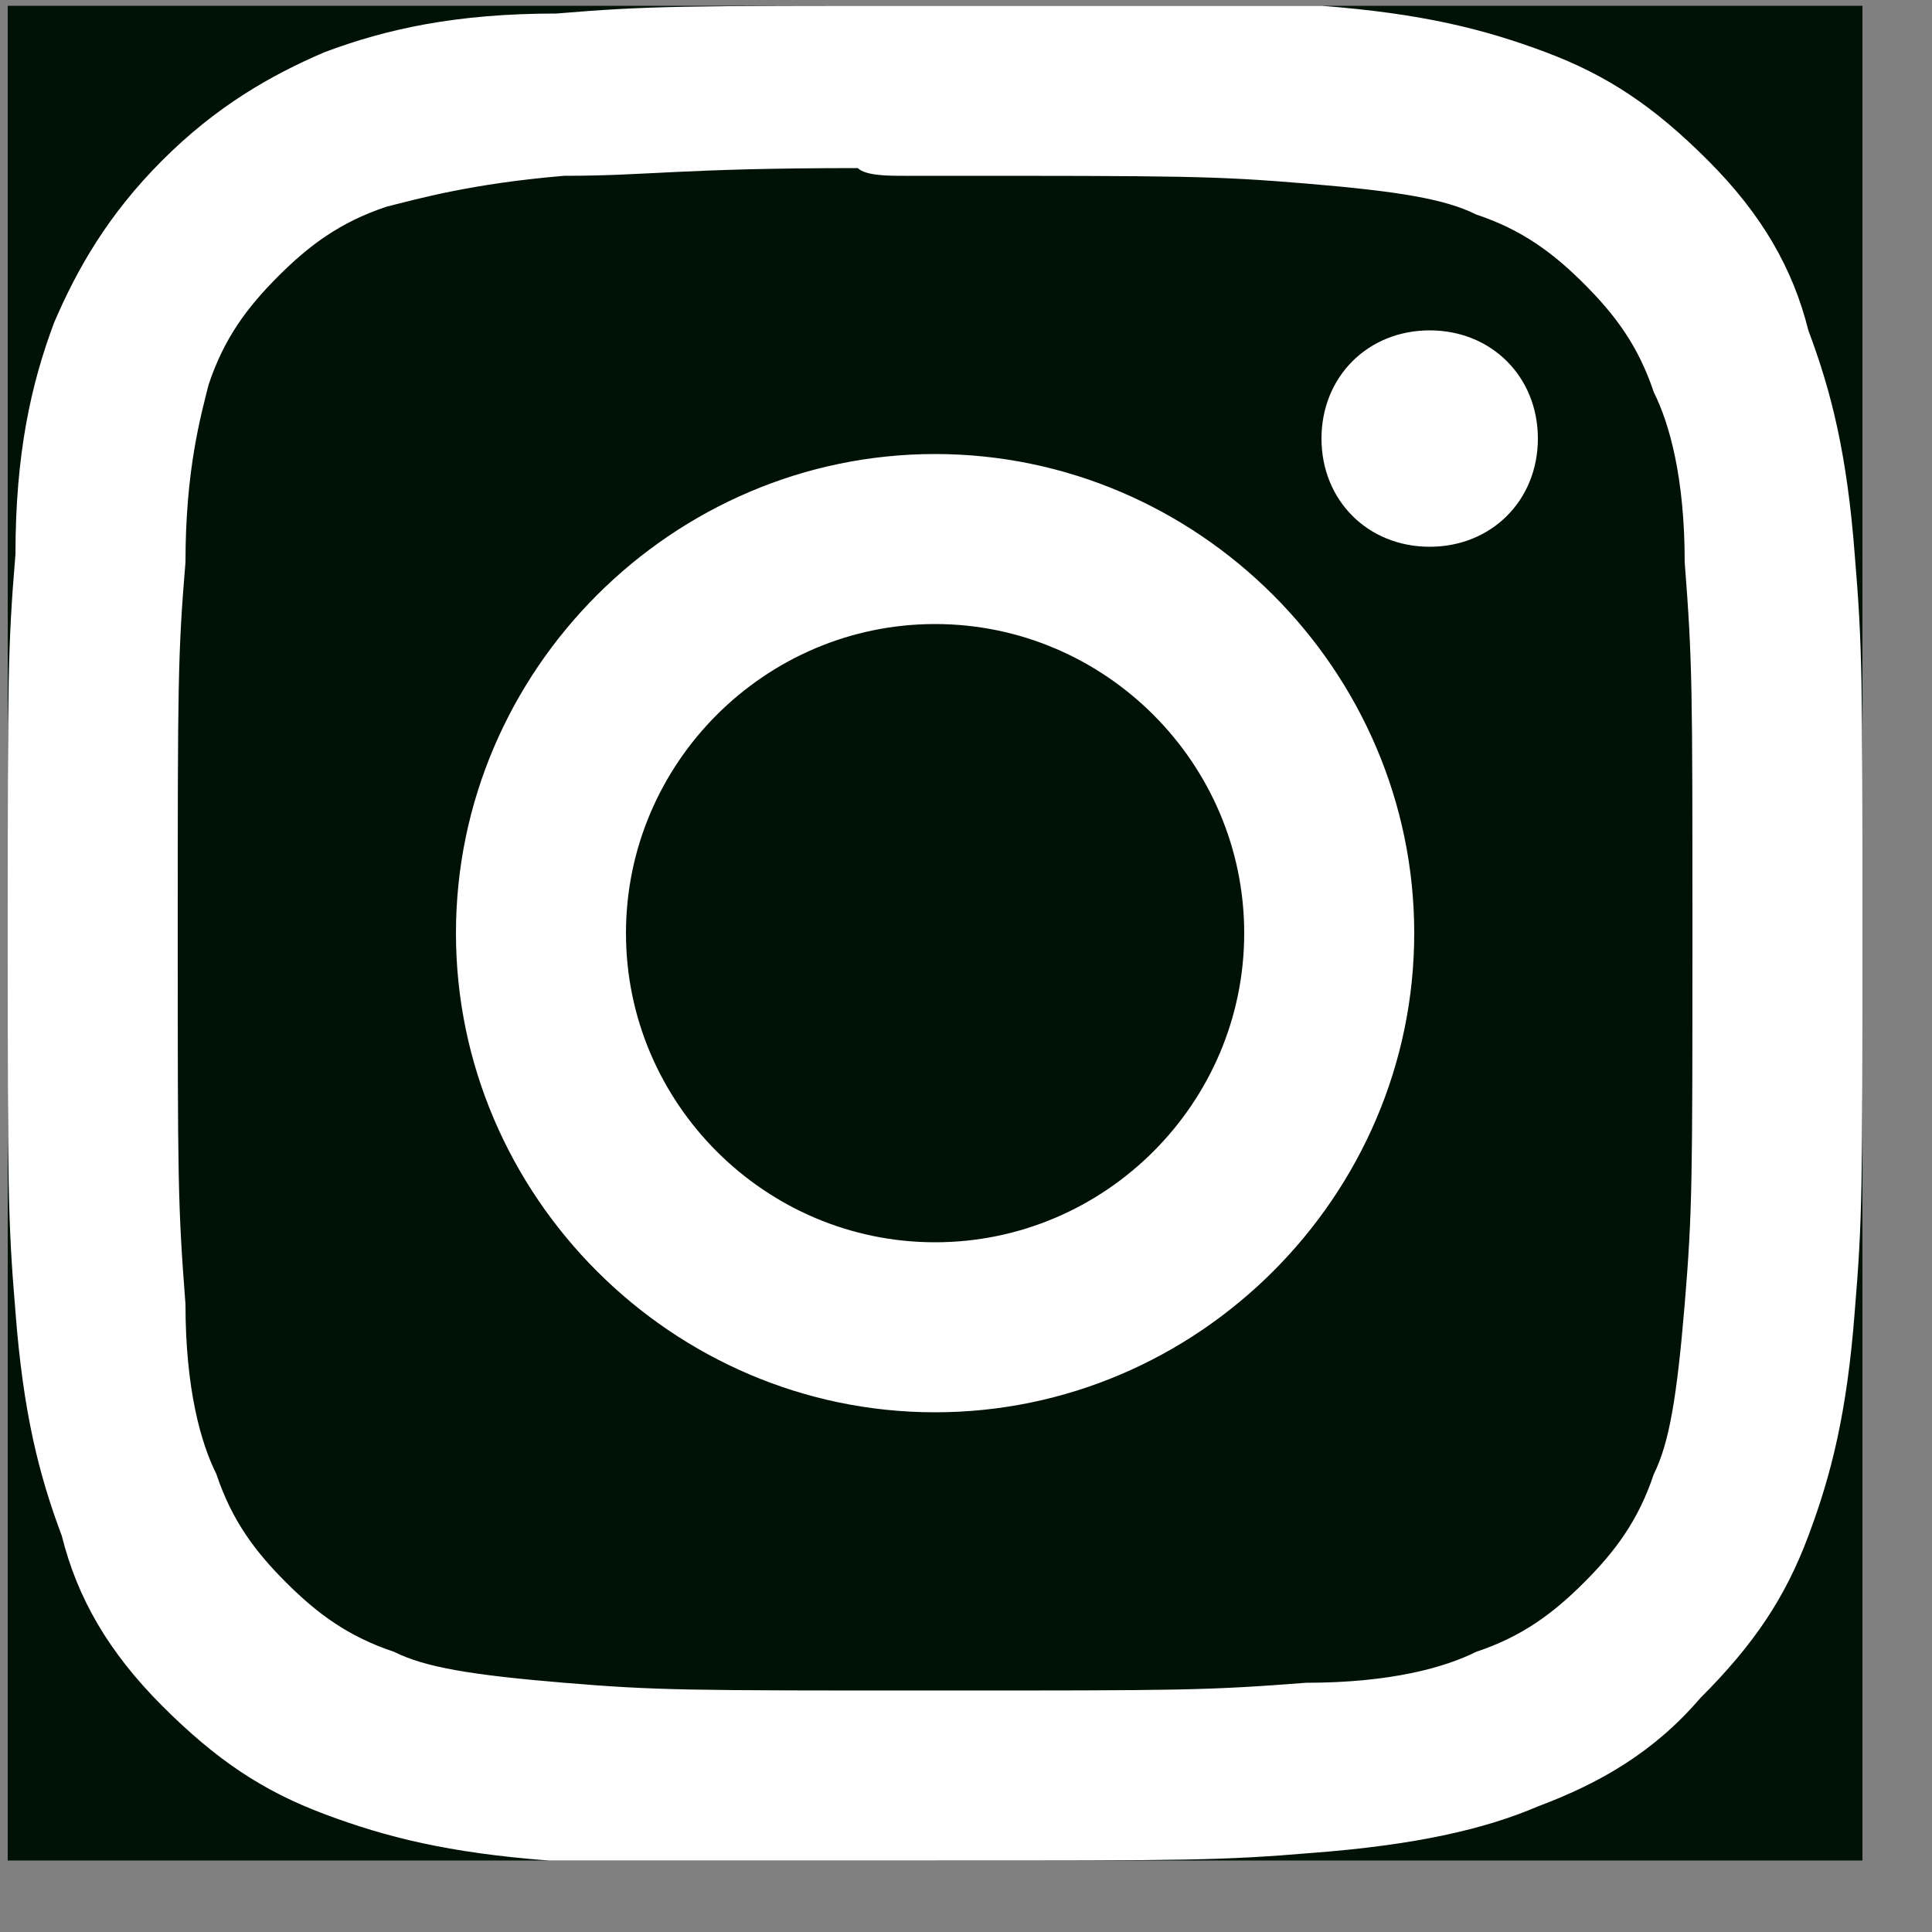 <?xml version="1.0" encoding="UTF-8"?>
<svg width="25px" height="25px" viewBox="0 0 25 25" version="1.1" xmlns="http://www.w3.org/2000/svg" xmlns:xlink="http://www.w3.org/1999/xlink">
    <rect x="0" y="0" width="25" height="25" fill="#808080" stroke="none"/>
    <title>instagram</title>
    <g id="Page-1" stroke="none" stroke-width="1" fill="none" fill-rule="evenodd">
        <g id="instagram" transform="translate(0.1, 0.075)">
            <rect id="Rectangle" fill="#001206" fill-rule="nonzero" x="0" y="0" width="24" height="24"></rect>
            <g id="IG" fill="#FFFFFF">
                <path d="M12,0 C8.7,0 8.3,0 7.1,0.1 C5.8,0.1 4.9,0.3 4.1,0.6 C3.4,0.9 2.7,1.3 2,2 C1.3,2.7 0.9,3.4 0.6,4.1 C0.3,4.9 0.1,5.8 0.1,7.1 C0,8.3 0,8.7 0,12 C0,15.3 0,15.7 0.1,16.9 C0.2,18.2 0.4,19 0.7,19.8 C0.9,20.6 1.3,21.3 2,22 C2.7,22.7 3.3,23.1 4.1,23.4 C4.9,23.7 5.7,23.9 7,24 C8.3,24 8.7,24 12,24 C15.3,24 15.7,24 16.9,23.9 C18.2,23.8 19.1,23.6 19.8,23.3 C20.6,23 21.3,22.6 21.9,21.9 C22.6,21.2 23,20.6 23.3,19.8 C23.6,19 23.8,18.2 23.9,16.9 C24,15.7 24,15.3 24,12 C24,8.7 24,8.3 23.9,7.1 C23.8,5.8 23.6,5 23.3,4.2 C23.1,3.4 22.7,2.7 22,2 C21.3,1.3 20.7,0.9 19.9,0.6 C19.1,0.3 18.3,0.1 17,0 C15.7,0 15.3,0 12,0 L12,0 Z M11.6,2.2 L12,2.2 C15.2,2.2 15.6,2.2 16.8,2.3 C18,2.4 18.6,2.5 19,2.7 C19.6,2.9 20,3.2 20.4,3.6 C20.8,4 21.1,4.4 21.3,5 C21.5,5.4 21.7,6.1 21.7,7.2 C21.8,8.5 21.8,8.8 21.8,12 C21.8,15.2 21.8,15.6 21.7,16.8 C21.6,18 21.5,18.6 21.3,19 C21.1,19.6 20.8,20 20.4,20.4 C20,20.8 19.6,21.1 19,21.3 C18.6,21.5 17.9,21.7 16.8,21.7 C15.5,21.8 15.2,21.8 12,21.8 C8.8,21.8 8.4,21.8 7.2,21.7 C6,21.6 5.4,21.5 5,21.3 C4.4,21.1 4,20.8 3.6,20.4 C3.2,20 2.9,19.6 2.7,19 C2.5,18.6 2.3,17.9 2.3,16.8 C2.2,15.5 2.2,15.2 2.2,12 C2.2,8.8 2.2,8.4 2.3,7.2 C2.3,6 2.5,5.3 2.6,4.9 C2.8,4.3 3.1,3.9 3.5,3.5 C3.9,3.1 4.3,2.8 4.9,2.6 C5.3,2.5 6,2.3 7.2,2.2 C8.3,2.2 8.7,2.1 11,2.1 L11,2.1 C11.1,2.2 11.4,2.2 11.6,2.2 Z M17,5.6 C17,4.8 17.6,4.2 18.4,4.2 C19.2,4.2 19.8,4.8 19.8,5.6 C19.8,6.4 19.2,7 18.4,7 C17.6,7 17,6.4 17,5.6 Z M12,5.8 C8.6,5.8 5.8,8.6 5.8,12 C5.8,15.4 8.6,18.2 12,18.2 C15.4,18.2 18.2,15.4 18.2,12 C18.2,8.6 15.4,5.8 12,5.8 Z M16,12 C16,9.8 14.2,8 12,8 C9.8,8 8,9.8 8,12 C8,14.2 9.8,16 12,16 C14.2,16 16,14.2 16,12 Z" id="Shape"></path>
            </g>
        </g>
    </g>
</svg>